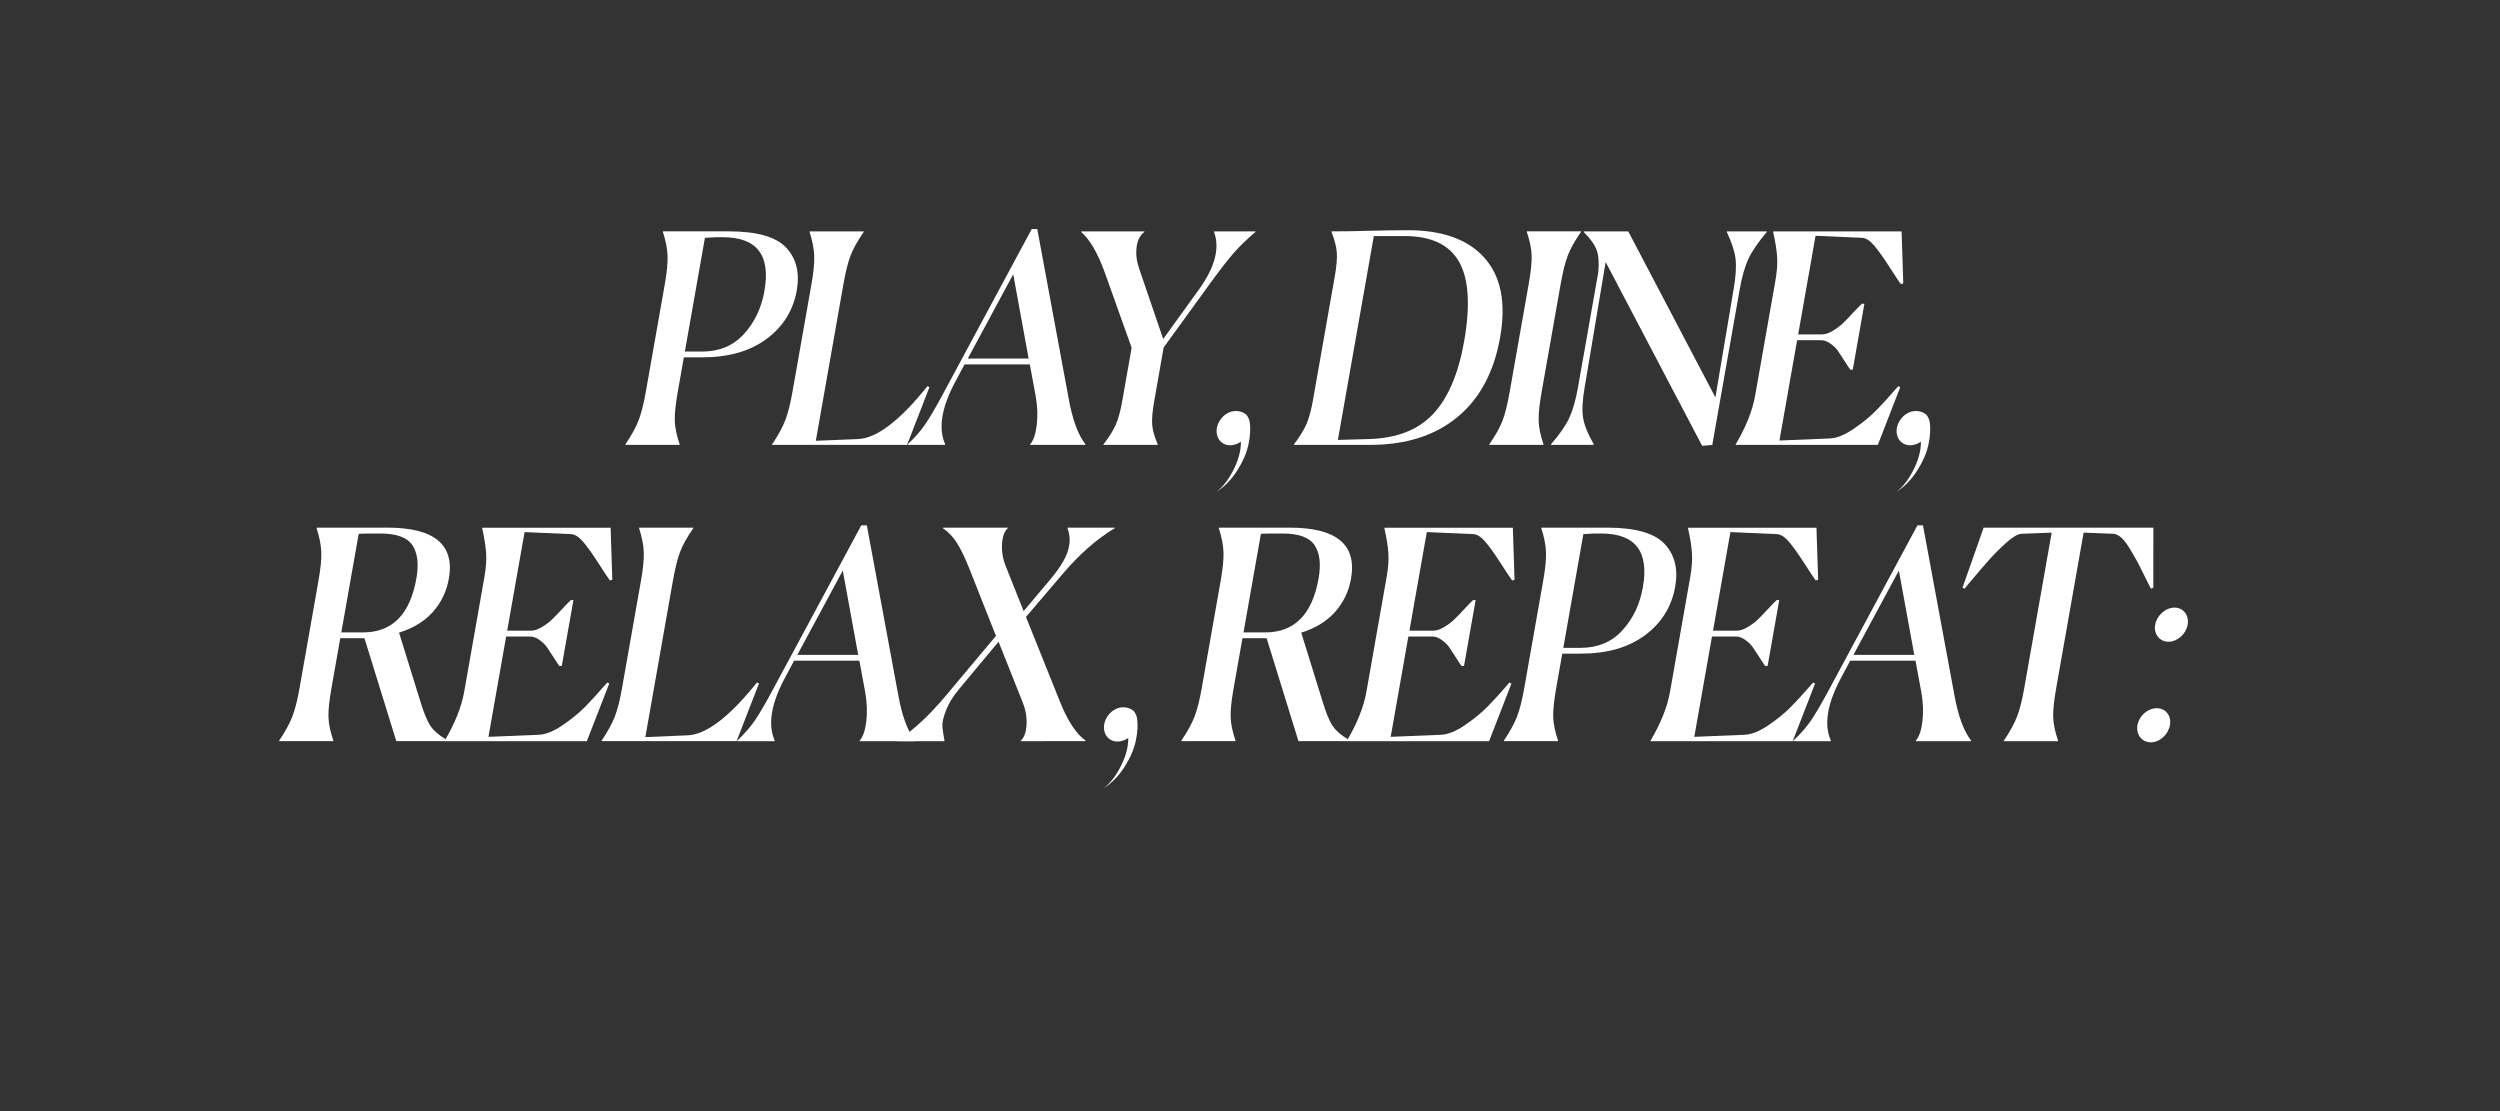 <?xml version="1.0" encoding="UTF-8"?> <!-- Generator: Adobe Illustrator 25.3.1, SVG Export Plug-In . SVG Version: 6.00 Build 0) --> <svg xmlns="http://www.w3.org/2000/svg" xmlns:xlink="http://www.w3.org/1999/xlink" id="Layer_1" x="0px" y="0px" viewBox="0 0 1350 600" style="enable-background:new 0 0 1350 600;" xml:space="preserve"><rect x="0" y="0" width="1350" height="600" fill="#333333" stroke="none"/> <style type="text/css"> .st0{fill:#FAF9F5;} .st1{fill:#A30A21;} .st2{fill:none;stroke:#C6B081;stroke-width:2;stroke-miterlimit:10;} .st3{fill:#C6B081;} .st4{fill:#B00009;} .st5{fill:#FFFFFF;} .st6{clip-path:url(#SVGID_4_);} .st7{clip-path:url(#SVGID_6_);} .st8{clip-path:url(#SVGID_8_);} .st9{clip-path:url(#SVGID_10_);} .st10{clip-path:url(#SVGID_12_);} .st11{clip-path:url(#SVGID_14_);} .st12{stroke:#560A06;stroke-miterlimit:10;} .st13{fill:#2B2B2B;} .st14{fill:#EFEFEF;} .st15{fill:none;stroke:#000000;stroke-miterlimit:10;} .st16{fill:none;} .st17{opacity:0.2;fill:#7B889D;} </style> <g> <path class="st5" d="M337.75,239.92c3.25-4.83,5.61-9.14,7.08-12.92c1.46-3.78,2.76-8.87,3.89-15.28l10.28-58.28 c1.13-6.4,1.63-11.5,1.49-15.28c-0.13-3.78-0.97-8.08-2.52-12.92l0.06-0.31h35.4c15.3,0,25.68,2.94,31.14,8.82 c5.46,5.88,7.36,13.55,5.7,23c-1.91,10.82-7.33,19.56-16.25,26.22c-8.93,6.67-20.54,10-34.84,10h-9.9l-3.3,18.74 c-1.17,6.61-1.7,11.76-1.6,15.44c0.1,3.68,0.98,7.93,2.63,12.76l-0.06,0.31h-29.25L337.75,239.92z M390.32,128.1h-3.9 c-0.6,0-2.52,0.11-5.76,0.31l-10.83,61.43h9.3c9.3,0,16.83-3.15,22.59-9.45s9.46-14.07,11.08-23.31 C416.21,137.76,408.72,128.1,390.32,128.1z"></path> <path class="st5" d="M416.89,240.24l0.05-0.31c3.25-4.83,5.61-9.14,7.08-12.92c1.47-3.78,2.76-8.87,3.89-15.28l10.28-58.28 c1.13-6.4,1.63-11.5,1.5-15.28c-0.14-3.78-0.97-8.08-2.52-12.92l0.05-0.31h29.25l-0.05,0.31c-3.35,4.83-5.73,9.08-7.12,12.76 c-1.4,3.68-2.68,8.82-3.85,15.44l-14.91,84.58l22.82-0.94c10.07-0.42,22.55-9.92,37.43-28.51l1.12,0.47l-12.1,31.19H416.89z"></path> <path class="st5" d="M510.34,240.24h-20.25l0.05-0.31c3.95-3.67,7.17-7.38,9.68-11.1c2.51-3.73,5.62-9.06,9.34-15.99l47.97-89.15h3 l16.83,90.88c2.04,11.66,5.1,20.11,9.18,25.36l-0.05,0.31h-29.85l0.05-0.31c1.75-1.99,2.93-5.43,3.54-10.32 c0.61-4.88,0.42-10.16-0.58-15.83l-3.15-17.01h-35.25l-4.7,8.82c-7.7,14.18-9.62,25.62-5.75,34.34L510.34,240.24z M547.14,148.1 l-24.53,45.52h32.85L547.14,148.1z"></path> <path class="st5" d="M595.89,239.92c3.1-3.99,5.33-7.56,6.69-10.71s2.51-7.4,3.45-12.76l5.05-28.67L596.53,147 c-3.85-10.5-8.07-17.74-12.67-21.74l0.06-0.31h34.05l-0.05,0.31c-2.32,1.79-3.7,4.54-4.16,8.27c-0.46,3.73,0.01,7.59,1.41,11.58 l12.96,37.96l19.66-27.25c8.37-11.76,10.97-21.94,7.79-30.55l0.05-0.31h22.35l-0.06,0.31c-4.58,3.89-8.44,7.61-11.57,11.18 c-3.13,3.57-7.26,8.87-12.4,15.91l-25.57,35.28l-5.08,28.82c-0.96,5.46-1.34,9.71-1.12,12.76c0.21,3.05,1.21,6.61,2.99,10.71 l-0.06,0.31h-29.25L595.89,239.92z"></path> <path class="st5" d="M674.19,239.92c-0.96,4.57-2.99,9.29-6.1,14.17c-3.11,4.88-6.95,8.82-11.18,11.5 c3.65-2.83,6.77-6.93,9.37-12.28c2.56-5.2,3.9-10.24,3.81-14.8c-1.54,1.1-3.31,1.73-4.98,1.89c-4.88,0.47-8.44-3.15-8.13-8.35 c0.47-5.2,4.69-9.61,9.58-10.08c2.13-0.16,3.99,0.31,5.48,1.26c0.97,0.47,1.58,1.26,1.98,2.36c0.37,0.47,0.56,1.1,0.81,2.21 C675.39,231.42,675.15,235.36,674.19,239.92z"></path> <path class="st5" d="M698.79,239.92c3.14-4.2,5.39-7.88,6.75-11.03c1.35-3.15,2.51-7.45,3.48-12.92l11.77-66.78 c0.96-5.46,1.32-9.76,1.08-12.92c-0.25-3.15-1.2-6.82-2.86-11.02l0.05-0.31c6.2,0,12.94-0.1,20.23-0.31 c7.29-0.21,14.28-0.31,20.98-0.31c18.8,0,32.61,5.02,41.45,15.04c8.83,10.03,11.62,24.28,8.36,42.76 c-3.31,18.8-11.03,33.18-23.13,43.16c-12.11,9.98-27.81,14.96-47.11,14.96h-41.1L698.79,239.92z M741.87,127.47l-19.41,110.09 l16.73-0.47c15.07-0.42,26.64-4.93,34.71-13.55c8.07-8.61,13.65-21.68,16.74-39.22c3.42-19.42,2.5-33.76-2.77-43 c-5.27-9.24-15.11-13.86-29.51-13.86H741.87z"></path> <path class="st5" d="M804.24,239.92c3.35-4.83,5.73-9.08,7.12-12.76c1.4-3.67,2.68-8.82,3.85-15.44l10.28-58.28 c1.17-6.61,1.7-11.76,1.6-15.44c-0.1-3.67-0.98-7.93-2.62-12.76l0.05-0.31h29.25l-0.05,0.31c-3.35,4.83-5.73,9.08-7.12,12.76 c-1.4,3.68-2.68,8.82-3.85,15.44l-10.28,58.28c-1.17,6.61-1.7,11.76-1.6,15.44c0.1,3.68,0.98,7.93,2.62,12.76l-0.05,0.31h-29.25 L804.24,239.92z"></path> <path class="st5" d="M867.05,141.49l-11.29,67.41c-1.24,7.04-1.54,12.58-0.91,16.62c0.64,4.04,2.57,8.85,5.79,14.41l-0.06,0.31 h-23.1l0.06-0.31c4.64-5.36,7.93-10.1,9.86-14.25c1.93-4.15,3.52-9.74,4.76-16.77l10.89-61.74c0.51-5.14,0.22-9.19-0.86-12.13 c-1.08-2.94-3.41-6.19-6.98-9.77l0.05-0.31h24l47.05,89.62l9.82-58.27c1.22-6.93,1.57-12.47,1.05-16.62 c-0.52-4.15-2.1-8.95-4.73-14.41l0.05-0.31h21.6l-0.05,0.31c-4.68,5.57-7.98,10.4-9.9,14.49c-1.92,4.1-3.49,9.61-4.72,16.54 l-14.8,83.95l-5.48,0.47L867.05,141.49z"></path> <path class="st5" d="M1014.03,240.24h-76.8l0.06-0.31c5.57-9.45,9.06-18.22,10.49-26.3l10.94-62.06c0.87-4.93,1.18-9.24,0.93-12.91 c-0.25-3.67-0.96-8.14-2.14-13.39l0.06-0.31h69.3l0.91,28.04l-1.28,0.47c-0.82-1.05-2.91-4.2-6.28-9.45 c-3.38-5.25-6.17-9.14-8.37-11.66c-2.21-2.52-4.3-3.83-6.28-3.94l-25.16-1.1l-9.39,53.24h12.9c1.7,0,3.61-0.63,5.73-1.89 c2.12-1.26,3.9-2.57,5.34-3.94c1.44-1.36,3.3-3.28,5.59-5.75c2.29-2.47,3.9-4.12,4.85-4.96h1.35l-6.28,35.59h-1.35 c-0.41-0.52-1.42-2.05-3.02-4.57c-1.61-2.52-2.85-4.41-3.72-5.67c-0.88-1.26-2.18-2.52-3.91-3.78c-1.73-1.26-3.44-1.89-5.14-1.89 h-12.9l-9.55,54.18l26.89-1.1c3.82-0.1,8.17-1.81,13.05-5.12c4.88-3.31,9-6.67,12.35-10.08c3.35-3.41,7.29-7.74,11.82-12.99 l1.12,0.47L1014.03,240.24z"></path> <path class="st5" d="M1041.39,239.92c-0.96,4.57-2.99,9.29-6.1,14.17c-3.11,4.88-6.96,8.82-11.18,11.5 c3.65-2.83,6.77-6.93,9.37-12.28c2.57-5.2,3.9-10.24,3.81-14.8c-1.54,1.1-3.3,1.73-4.98,1.89c-4.88,0.47-8.45-3.15-8.13-8.35 c0.47-5.2,4.7-9.61,9.58-10.08c2.13-0.16,3.99,0.31,5.48,1.26c0.97,0.47,1.58,1.26,1.98,2.36c0.37,0.47,0.55,1.1,0.81,2.21 C1042.59,231.42,1042.34,235.36,1041.39,239.92z"></path> <path class="st5" d="M150.76,399.92c3.25-4.83,5.61-9.13,7.08-12.92c1.47-3.78,2.76-8.87,3.89-15.28l10.28-58.28 c1.13-6.4,1.63-11.5,1.49-15.28c-0.13-3.78-0.97-8.08-2.52-12.92l0.06-0.31h38.25c25.3,0,36.33,9.19,33.09,27.56 c-1.2,6.83-4.05,12.78-8.55,17.88c-4.5,5.09-10.61,8.85-18.34,11.26l11.38,36.7c1.95,6.51,3.82,11.08,5.61,13.7 c1.79,2.63,4.5,4.99,8.12,7.09l-0.19,1.1H214l-17.2-55.6h-13.05l-4.78,27.09c-1.17,6.61-1.7,11.76-1.6,15.43 c0.1,3.68,0.98,7.93,2.63,12.76l-0.06,0.31H150.7L150.76,399.92z M205.43,288.1h-4.5c-2.9,0-5.31,0.05-7.23,0.16l-9.39,53.24h11.7 c15.8,0,25.41-9.71,28.84-29.14c1.37-7.77,0.65-13.75-2.16-17.96C219.88,290.2,214.13,288.1,205.43,288.1z"></path> <path class="st5" d="M316.9,400.24h-76.8l0.06-0.31c5.57-9.45,9.06-18.22,10.49-26.3l10.94-62.06c0.87-4.93,1.18-9.24,0.93-12.91 c-0.25-3.67-0.96-8.14-2.14-13.39l0.06-0.31h69.3l0.91,28.04l-1.28,0.47c-0.82-1.05-2.91-4.2-6.28-9.45 c-3.38-5.25-6.17-9.14-8.37-11.65c-2.21-2.52-4.3-3.83-6.28-3.94l-25.16-1.1l-9.39,53.24h12.9c1.7,0,3.61-0.63,5.73-1.89 c2.12-1.26,3.9-2.57,5.34-3.94c1.44-1.36,3.3-3.28,5.59-5.75c2.28-2.47,3.9-4.12,4.85-4.96h1.35l-6.28,35.59h-1.35 c-0.41-0.52-1.42-2.05-3.02-4.57c-1.61-2.52-2.85-4.41-3.72-5.67c-0.88-1.26-2.18-2.52-3.91-3.78c-1.73-1.26-3.44-1.89-5.14-1.89 h-12.9l-9.55,54.18l26.89-1.1c3.82-0.1,8.17-1.81,13.05-5.12c4.88-3.31,9-6.67,12.35-10.08c3.35-3.41,7.29-7.74,11.82-12.99 l1.12,0.47L316.9,400.24z"></path> <path class="st5" d="M324.85,400.24l0.05-0.31c3.25-4.83,5.61-9.13,7.08-12.92c1.47-3.78,2.76-8.87,3.89-15.28l10.28-58.28 c1.13-6.4,1.63-11.5,1.49-15.28c-0.13-3.78-0.97-8.08-2.52-12.92l0.05-0.31h29.25l-0.05,0.31c-3.35,4.83-5.73,9.08-7.12,12.76 c-1.4,3.68-2.68,8.82-3.85,15.44l-14.91,84.58l22.82-0.95c10.07-0.42,22.55-9.92,37.43-28.51l1.12,0.47l-12.1,31.18H324.85z"></path> <path class="st5" d="M418.3,400.24h-20.25l0.05-0.31c3.95-3.67,7.17-7.38,9.68-11.1c2.51-3.73,5.62-9.06,9.34-15.99l47.97-89.15h3 l16.83,90.88c2.04,11.66,5.1,20.11,9.18,25.36l-0.05,0.31H464.2l0.05-0.31c1.75-1.99,2.93-5.43,3.54-10.32 c0.61-4.88,0.41-10.16-0.58-15.83l-3.15-17.01h-35.25l-4.7,8.82c-7.7,14.18-9.62,25.62-5.76,34.33L418.3,400.24z M455.1,308.1 l-24.53,45.52h32.85L455.1,308.1z"></path> <path class="st5" d="M509.95,400.24h-25.5l0.05-0.31c8.56-5.46,17.35-13.6,26.36-24.41l26.96-32.13l-14.53-36.7 c-2.22-5.56-4.36-10-6.43-13.31c-2.07-3.31-4.62-6.01-7.64-8.11l0.05-0.31h34.95l-0.06,0.31c-1.78,1.58-2.8,4.39-3.06,8.43 c-0.26,4.04,0.4,8.06,2,12.05l9.67,24.25l14.04-16.7c5.17-6.09,8.45-11.34,9.83-15.75c1.38-4.41,1.3-8.5-0.23-12.29l0.06-0.31h25.5 l-0.06,0.31c-9.74,5.88-19.02,14.02-27.85,24.41l-20.04,23.47l18.13,45.2c4.21,10.71,8.89,17.9,14.05,21.58l-0.06,0.31H551.2 l0.05-0.31c1.78-1.57,2.8-4.38,3.06-8.43c0.26-4.04-0.41-8.06-2-12.05l-13.1-32.92l-21.12,25.36c-3.42,4.09-5.83,7.98-7.23,11.65 c-1.4,3.68-2.06,6.43-1.98,8.27c0.07,1.84,0.45,4.54,1.12,8.11L509.95,400.24z"></path> <path class="st5" d="M613.36,399.92c-0.96,4.57-2.99,9.29-6.1,14.17s-6.96,8.82-11.18,11.5c3.65-2.83,6.77-6.93,9.37-12.28 c2.57-5.2,3.9-10.24,3.81-14.8c-1.54,1.1-3.31,1.73-4.98,1.89c-4.88,0.47-8.44-3.15-8.13-8.35c0.47-5.2,4.69-9.61,9.58-10.08 c2.13-0.16,4,0.31,5.48,1.26c0.97,0.47,1.58,1.26,1.98,2.36c0.37,0.47,0.56,1.1,0.81,2.21 C614.55,391.42,614.31,395.36,613.36,399.92z"></path> <path class="st5" d="M637.95,399.92c3.25-4.83,5.61-9.13,7.08-12.92c1.47-3.78,2.76-8.87,3.89-15.28l10.28-58.28 c1.13-6.4,1.63-11.5,1.49-15.28c-0.13-3.78-0.97-8.08-2.52-12.92l0.05-0.31h38.25c25.3,0,36.33,9.19,33.09,27.56 c-1.2,6.83-4.05,12.78-8.55,17.88c-4.5,5.09-10.61,8.85-18.34,11.26l11.38,36.7c1.95,6.51,3.82,11.08,5.61,13.7 c1.79,2.63,4.49,4.99,8.12,7.09l-0.2,1.1h-26.4l-17.2-55.6h-13.05l-4.78,27.09c-1.17,6.61-1.7,11.76-1.6,15.43 c0.1,3.68,0.98,7.93,2.62,12.76l-0.05,0.31H637.9L637.95,399.92z M692.62,288.1h-4.5c-2.9,0-5.31,0.05-7.23,0.16l-9.39,53.24h11.7 c15.8,0,25.41-9.71,28.84-29.14c1.37-7.77,0.65-13.75-2.16-17.96C707.08,290.2,701.32,288.1,692.62,288.1z"></path> <path class="st5" d="M804.1,400.24h-76.8l0.06-0.31c5.57-9.45,9.06-18.22,10.49-26.3l10.94-62.06c0.87-4.93,1.18-9.24,0.93-12.91 c-0.25-3.67-0.96-8.14-2.14-13.39l0.06-0.31h69.3l0.91,28.04l-1.28,0.47c-0.82-1.05-2.91-4.2-6.28-9.45 c-3.38-5.25-6.17-9.14-8.37-11.65c-2.21-2.52-4.3-3.83-6.28-3.94l-25.16-1.1l-9.39,53.24h12.9c1.7,0,3.61-0.63,5.73-1.89 c2.12-1.26,3.9-2.57,5.34-3.94c1.44-1.36,3.3-3.28,5.59-5.75c2.28-2.47,3.9-4.12,4.85-4.96h1.35l-6.28,35.59h-1.35 c-0.41-0.52-1.42-2.05-3.02-4.57c-1.61-2.52-2.85-4.41-3.72-5.67c-0.88-1.26-2.18-2.52-3.91-3.78c-1.73-1.26-3.44-1.89-5.14-1.89 h-12.9l-9.55,54.18l26.89-1.1c3.82-0.1,8.17-1.81,13.05-5.12c4.88-3.31,9-6.67,12.35-10.08c3.35-3.41,7.29-7.74,11.82-12.99 l1.12,0.47L804.1,400.24z"></path> <path class="st5" d="M812.1,399.92c3.25-4.83,5.61-9.13,7.08-12.92c1.47-3.78,2.76-8.87,3.89-15.28l10.28-58.28 c1.13-6.4,1.63-11.5,1.49-15.28c-0.13-3.78-0.97-8.08-2.52-12.92l0.05-0.31h35.4c15.3,0,25.68,2.94,31.15,8.82 c5.46,5.88,7.36,13.55,5.7,23c-1.91,10.82-7.33,19.56-16.25,26.22c-8.93,6.67-20.54,10-34.84,10h-9.9l-3.3,18.74 c-1.17,6.61-1.7,11.76-1.6,15.43c0.1,3.68,0.98,7.93,2.62,12.76l-0.05,0.31h-29.25L812.1,399.92z M864.67,288.1h-3.9 c-0.6,0-2.52,0.11-5.75,0.31l-10.83,61.43h9.3c9.3,0,16.83-3.15,22.59-9.45c5.76-6.3,9.46-14.07,11.08-23.31 C890.57,297.76,883.07,288.1,864.67,288.1z"></path> <path class="st5" d="M968.05,400.24h-76.8l0.06-0.31c5.57-9.45,9.06-18.22,10.49-26.3l10.94-62.06c0.87-4.93,1.18-9.24,0.93-12.91 c-0.25-3.67-0.96-8.14-2.14-13.39l0.06-0.31h69.3l0.91,28.04l-1.28,0.47c-0.82-1.05-2.91-4.2-6.28-9.45 c-3.38-5.25-6.17-9.14-8.37-11.65c-2.21-2.52-4.3-3.83-6.28-3.94l-25.16-1.1l-9.39,53.24h12.9c1.7,0,3.61-0.63,5.73-1.89 c2.12-1.26,3.9-2.57,5.34-3.94c1.44-1.36,3.3-3.28,5.59-5.75c2.28-2.47,3.9-4.12,4.85-4.96h1.35l-6.28,35.59h-1.35 c-0.41-0.52-1.42-2.05-3.02-4.57c-1.61-2.52-2.85-4.41-3.72-5.67c-0.88-1.26-2.18-2.52-3.91-3.78c-1.73-1.26-3.44-1.89-5.14-1.89 h-12.9l-9.55,54.18l26.89-1.1c3.82-0.1,8.17-1.81,13.05-5.12c4.88-3.31,9-6.67,12.35-10.08c3.35-3.41,7.29-7.74,11.82-12.99 l1.12,0.47L968.05,400.24z"></path> <path class="st5" d="M988.6,400.24h-20.25l0.06-0.31c3.95-3.67,7.17-7.38,9.68-11.1c2.51-3.73,5.62-9.06,9.35-15.99l47.97-89.15h3 l16.82,90.88c2.04,11.66,5.1,20.11,9.18,25.36l-0.06,0.31h-29.85l0.06-0.31c1.75-1.99,2.93-5.43,3.54-10.32 c0.61-4.88,0.42-10.16-0.58-15.83l-3.15-17.01h-35.25l-4.71,8.82c-7.7,14.18-9.62,25.62-5.75,34.33L988.6,400.24z M1025.39,308.1 l-24.53,45.52h32.85L1025.39,308.1z"></path> <path class="st5" d="M1111.3,400.24h-29.25l0.05-0.31c3.25-4.83,5.61-9.13,7.08-12.92c1.47-3.78,2.76-8.87,3.89-15.28l14.83-84.11 l-16.46,0.63c-1.92,0.11-4.63,1.73-8.14,4.88c-3.51,3.15-6.7,6.35-9.57,9.61c-2.88,3.26-6.34,7.3-10.39,12.13 c-1.14,1.37-1.97,2.36-2.48,2.99l-1.12-0.47l11.42-32.45h91.65l-0.02,32.45l-1.28,0.47c-0.76-1.36-1.98-3.78-3.67-7.25 c-1.69-3.47-3.09-6.19-4.18-8.19c-1.1-1.99-2.4-4.23-3.92-6.69c-1.52-2.47-2.97-4.3-4.35-5.51c-1.39-1.21-2.72-1.86-4-1.97 l-16.24-0.63l-14.83,84.11c-1.17,6.61-1.7,11.76-1.6,15.43c0.1,3.68,0.98,7.93,2.62,12.76L1111.3,400.24z"></path> <path class="st5" d="M1171.77,391.58c-0.89,5.04-5.54,9.29-10.34,9.29c-4.8,0-8.1-4.25-7.21-9.29c0.89-5.04,5.51-9.14,10.46-9.14 C1169.48,382.44,1172.66,386.54,1171.77,391.58z M1163.78,337.4c0.89-5.04,5.54-9.29,10.49-9.29c4.8,0,7.95,4.25,7.06,9.29 c-0.86,4.88-5.51,9.14-10.31,9.14C1166.07,346.53,1162.92,342.28,1163.78,337.4z"></path> </g> </svg> 
